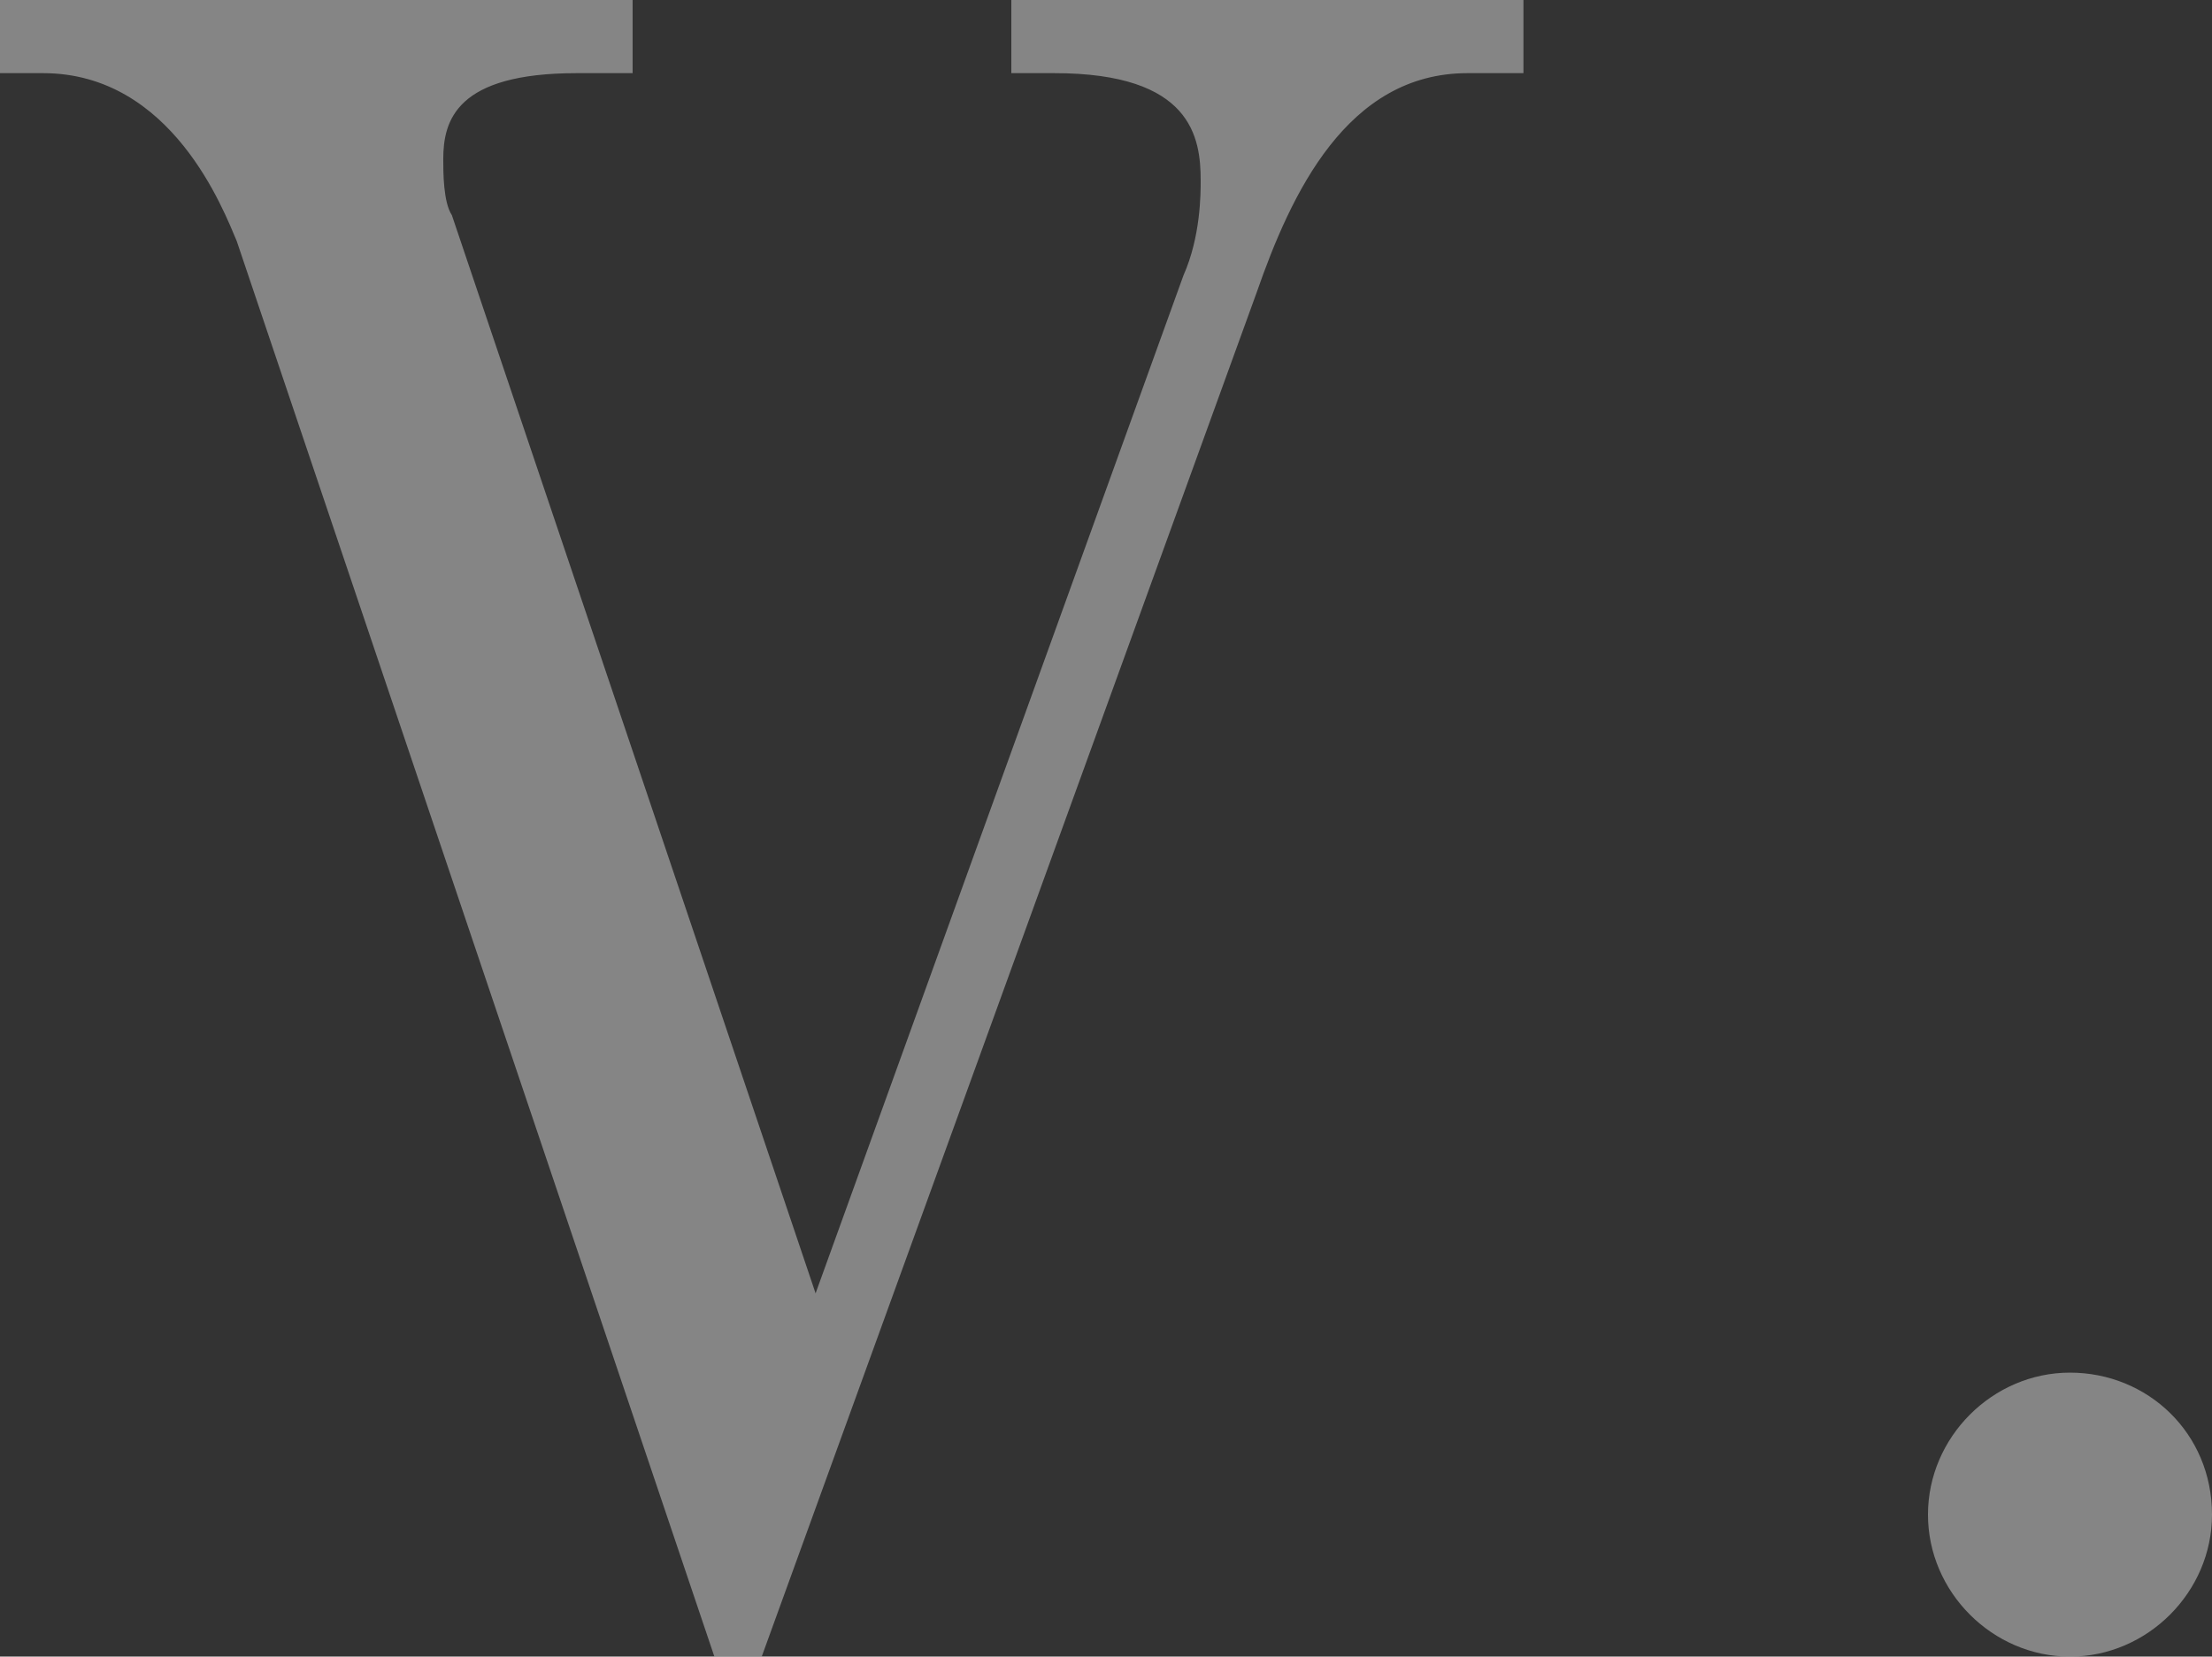 <?xml version="1.0" encoding="UTF-8"?><svg id="b" xmlns="http://www.w3.org/2000/svg" viewBox="0 0 5.14 3.85"><rect x="0" y="0" width="5.14" height="3.85" fill="#333333" stroke="none"/><defs><style>.d{fill:#fff;}.e{opacity:.4;}</style></defs><g id="c"><g class="e"><path class="d" d="m1.89,3.02l.86-2.38c.04-.09.04-.19.04-.22,0-.1-.02-.25-.34-.25h-.1v-.17h1.19v.17h-.13c-.28,0-.41.28-.49.51l-1.15,3.17h-.11L.55.56c-.03-.07-.15-.39-.45-.39h-.1v-.17h1.47v.17h-.13c-.28,0-.31.11-.31.2,0,.03,0,.1.02.13l.85,2.52Z"/><path class="d" d="m5.14,3.52c0,.18-.15.33-.33.33s-.33-.15-.33-.33.15-.33.33-.33.33.14.33.33Z"/></g></g></svg>